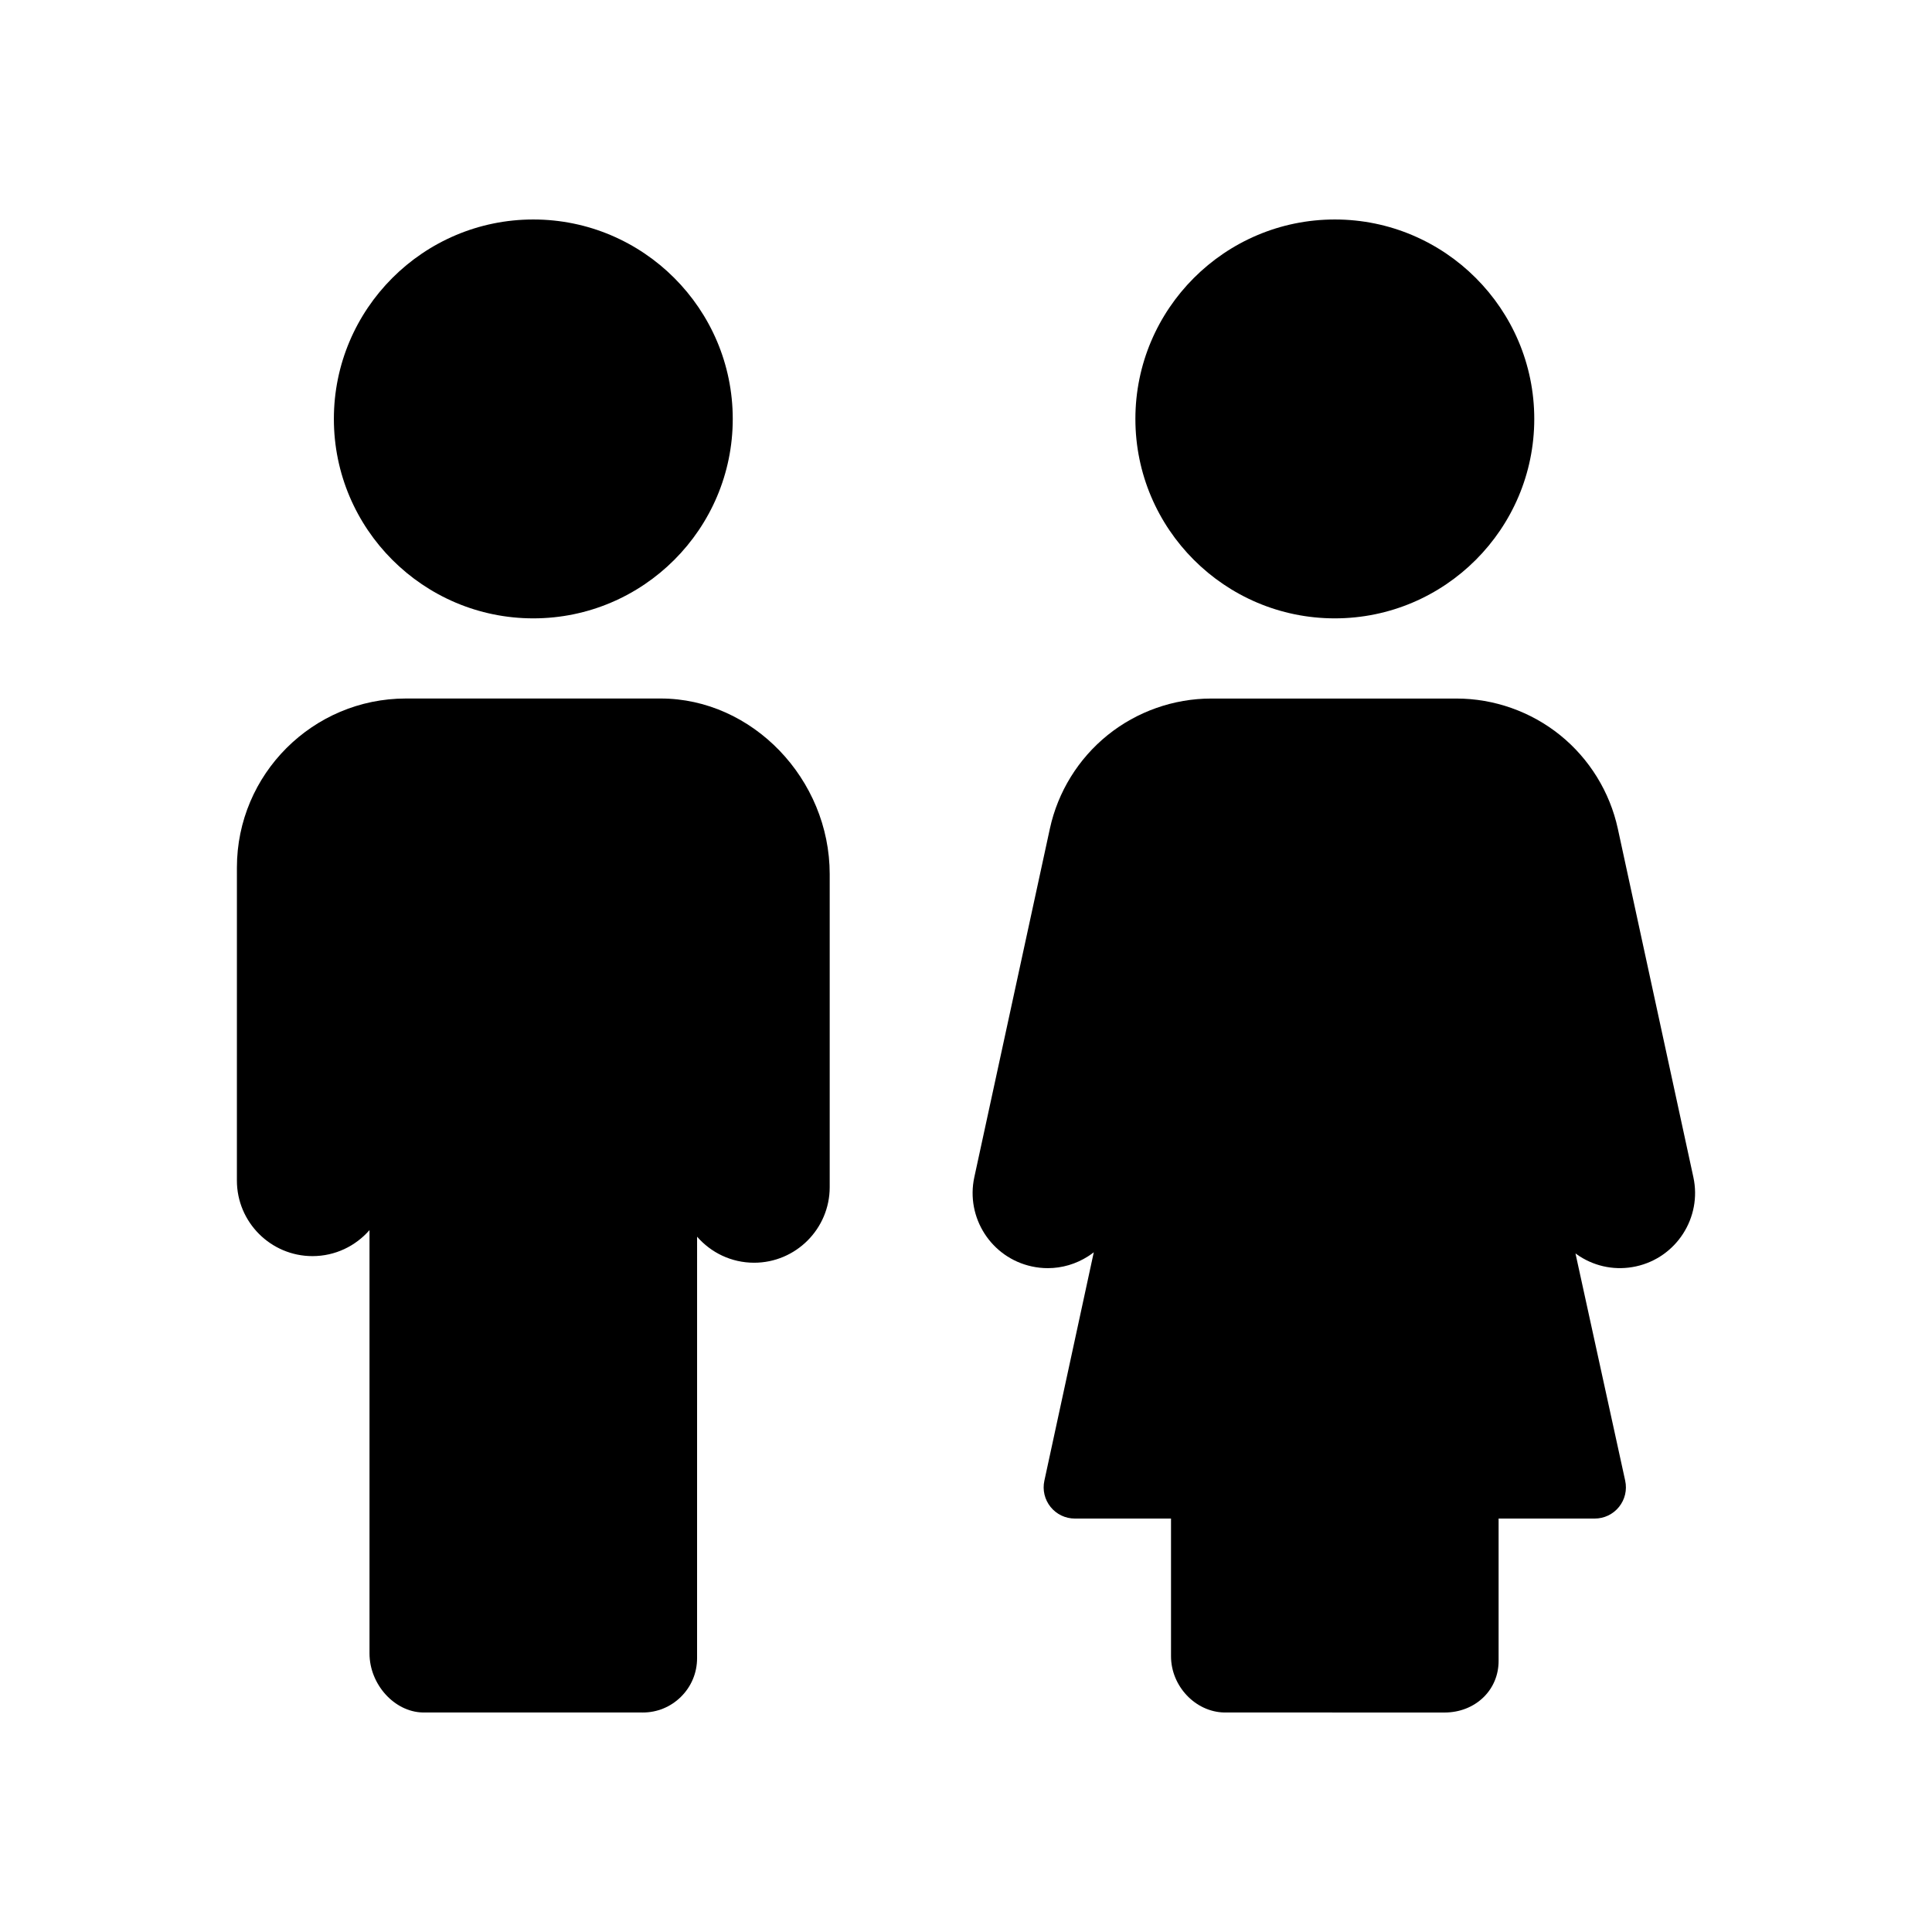 <?xml version="1.0" encoding="UTF-8"?>
<!-- Uploaded to: SVG Repo, www.svgrepo.com, Generator: SVG Repo Mixer Tools -->
<svg fill="#000000" width="800px" height="800px" version="1.1" viewBox="144 144 512 512" xmlns="http://www.w3.org/2000/svg">
 <g>
  <path d="m232.48 255.02c0-29.145 23.711-52.855 52.852-52.855 29.145 0 52.855 23.711 52.855 52.855 0 29.141-23.711 52.852-52.855 52.852-29.141 0-52.852-23.707-52.852-52.852z"/>
  <path d="m363.88 375.66v82.945c0 11.047-8.988 20.031-20.035 20.031-6.027 0-11.438-2.676-15.109-6.902l-0.004 111.7c0 3.902-1.535 7.559-4.324 10.289-2.715 2.656-6.277 4.109-10.062 4.109-0.094 0-0.191 0-0.289-0.004l-58.047-0.004c-7.504-0.164-14.086-7.469-14.086-15.637v-112.2c-3.68 4.227-9.094 6.898-15.113 6.898-11.047 0-20.031-8.984-20.031-20.035l0.004-82.941c0-24.699 20.094-44.797 44.797-44.797h67.508c24.277 0 44.793 21.32 44.793 46.555z"/>
  <path d="m444.89 255.02c0-29.145 23.711-52.855 52.852-52.855 29.145 0 52.855 23.711 52.855 52.855 0 29.141-23.711 52.852-52.855 52.852-29.145 0-52.852-23.707-52.852-52.852z"/>
  <path d="m577.54 479.61c-5.191 1.125-10.508 0.164-14.977-2.711-0.359-0.23-0.703-0.469-1.043-0.719l13.172 60.211c0.535 2.461-0.059 4.992-1.637 6.957-1.578 1.957-3.926 3.086-6.445 3.086l-25.465-0.004v37.742c0 3.676-1.406 7.078-3.969 9.59-2.691 2.633-6.363 4.074-10.371 4.074-0.113 0-0.223 0-0.336-0.004l-58.051-0.004c-7.637-0.164-14.086-6.988-14.086-14.902v-36.496l-25.48 0.004c-2.516 0-4.859-1.121-6.441-3.078-1.574-1.957-2.176-4.488-1.645-6.941l13.098-60.551c-0.469 0.367-0.953 0.715-1.461 1.039-3.254 2.09-6.953 3.172-10.727 3.172-1.41 0-2.84-0.152-4.25-0.461-10.715-2.32-17.543-12.93-15.223-23.645l20.023-92.363c2.106-9.73 7.539-18.535 15.293-24.785 7.754-6.254 17.504-9.699 27.469-9.699h64.988c9.957 0 19.715 3.445 27.469 9.699 7.75 6.254 13.18 15.055 15.293 24.785l20.023 92.363c2.32 10.711-4.508 21.316-15.223 23.641z"/>
 </g>
</svg>